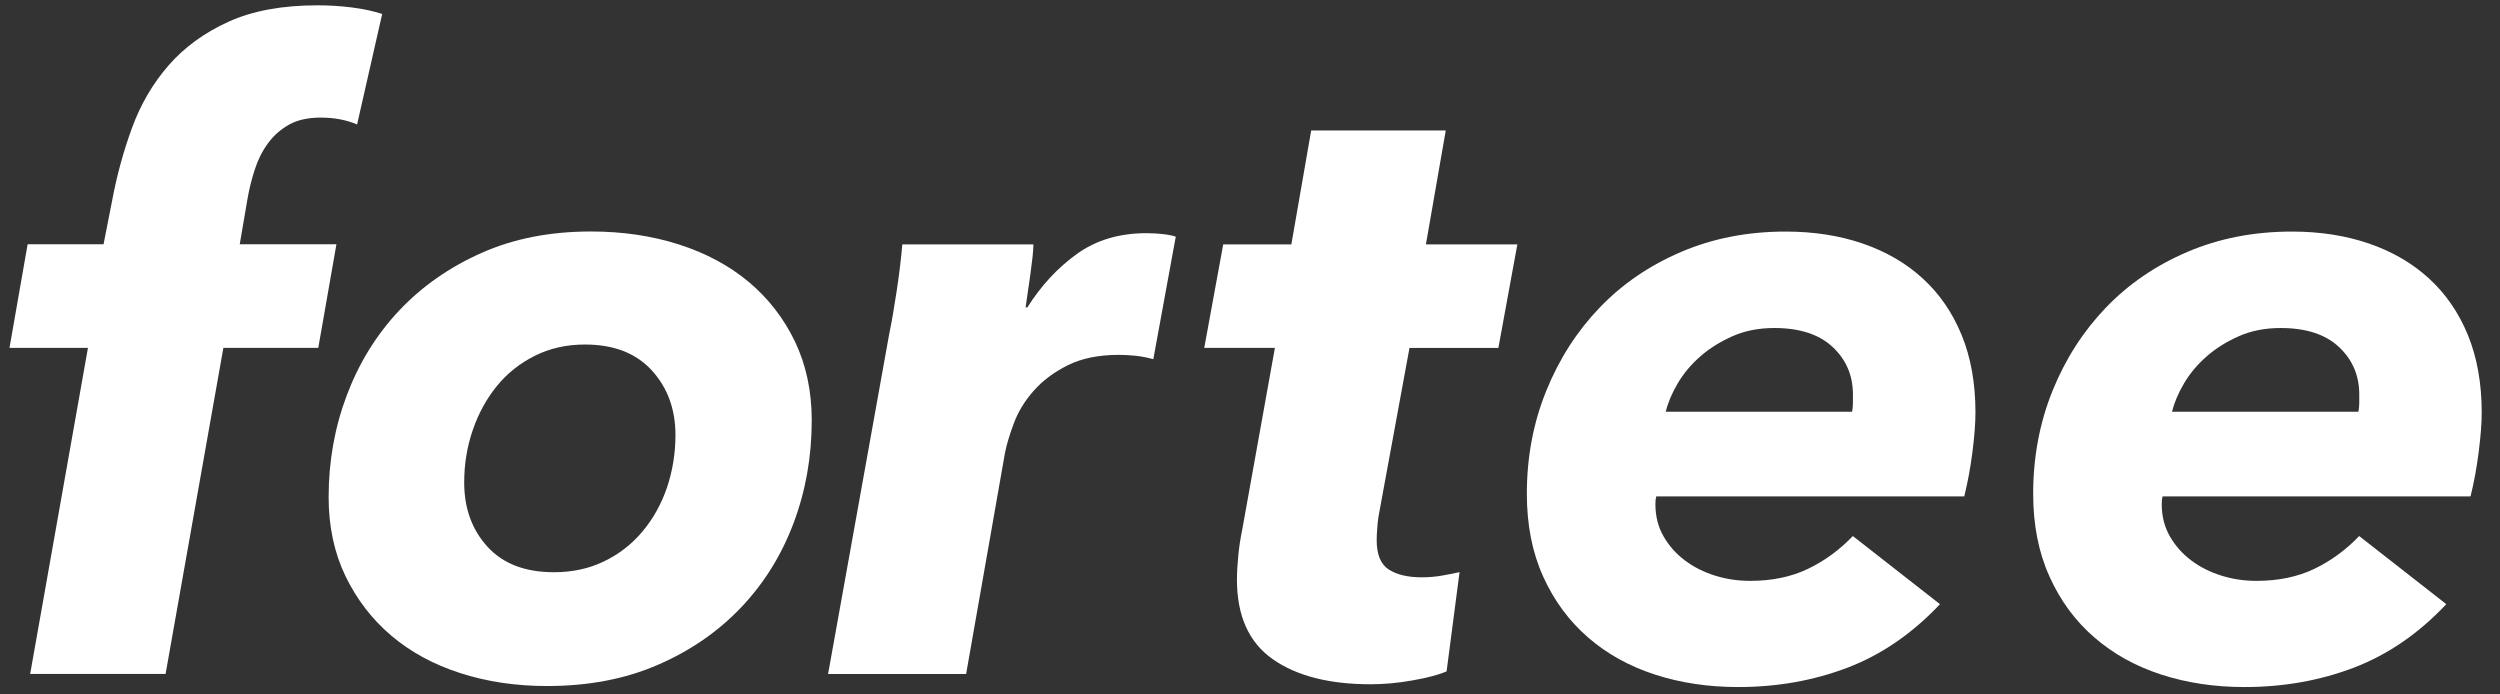 <?xml version="1.0" encoding="utf-8"?>
<!-- Generator: Adobe Illustrator 27.4.1, SVG Export Plug-In . SVG Version: 6.00 Build 0)  -->
<svg version="1.1" id="レイヤー_1" xmlns="http://www.w3.org/2000/svg" xmlns:xlink="http://www.w3.org/1999/xlink" x="0px"
	 y="0px" viewBox="0 0 324 90" style="enable-background:new 0 0 324 90;" xml:space="preserve">
<rect x="0" y="0" width="324" height="90" fill="#333333" stroke="none"/>
<style type="text/css">
	.st0{fill:#FFFFFF;}
</style>
<g>
	<path class="st0" d="M46.28,16.13c-1.42-0.6-2.98-0.89-4.7-0.89c-1.64,0-3,0.3-4.08,0.89c-1.08,0.6-2,1.4-2.74,2.4
		c-0.75,1.01-1.32,2.14-1.73,3.41c-0.41,1.27-0.73,2.53-0.95,3.8l-1.01,5.92H43.6l-2.35,13.42h-12.3l-7.49,42.26H3.91l7.49-42.26
		H1.23l2.35-13.42h9.84l1.12-5.7c0.6-3.2,1.45-6.33,2.57-9.39c1.12-3.06,2.7-5.76,4.75-8.11c2.05-2.35,4.64-4.23,7.77-5.65
		c3.13-1.42,6.97-2.12,11.52-2.12c1.49,0,2.98,0.09,4.47,0.28c1.49,0.19,2.79,0.47,3.91,0.84L46.28,16.13z"/>
	<path class="st0" d="M70.88,88.91c-4.02,0-7.77-0.56-11.24-1.68c-3.47-1.12-6.45-2.74-8.94-4.86c-2.5-2.12-4.47-4.7-5.93-7.71
		c-1.45-3.02-2.18-6.43-2.18-10.23c0-4.62,0.78-9.02,2.35-13.19c1.57-4.17,3.82-7.83,6.76-10.96c2.94-3.13,6.5-5.63,10.68-7.49
		c4.17-1.86,8.91-2.79,14.2-2.79c4.1,0,7.9,0.56,11.4,1.68c3.5,1.12,6.52,2.74,9.06,4.86c2.53,2.12,4.53,4.7,5.98,7.71
		c1.45,3.02,2.18,6.43,2.18,10.23c0,4.7-0.78,9.13-2.35,13.3c-1.56,4.17-3.84,7.83-6.82,10.96c-2.98,3.13-6.58,5.61-10.79,7.43
		C81.03,88,76.25,88.91,70.88,88.91z M87.54,56.38c0-3.35-1.03-6.15-3.07-8.38c-2.05-2.24-4.94-3.35-8.66-3.35
		c-2.39,0-4.55,0.49-6.48,1.45c-1.94,0.97-3.58,2.27-4.92,3.91c-1.34,1.64-2.39,3.54-3.13,5.7c-0.75,2.16-1.12,4.44-1.12,6.82
		c0,3.35,1.01,6.13,3.02,8.33c2.01,2.2,4.88,3.3,8.61,3.3c2.38,0,4.54-0.46,6.48-1.4c1.94-0.93,3.6-2.22,4.98-3.86
		c1.38-1.64,2.44-3.54,3.19-5.7C87.16,61.04,87.54,58.77,87.54,56.38z"/>
	<path class="st0" d="M133.15,39.83c1.79-2.83,3.93-5.14,6.43-6.93c2.5-1.79,5.5-2.68,9-2.68c0.67,0,1.36,0.04,2.07,0.11
		c0.71,0.08,1.29,0.19,1.73,0.34l-2.91,15.88c-0.82-0.22-1.6-0.37-2.35-0.45c-0.75-0.07-1.45-0.11-2.12-0.11
		c-2.61,0-4.81,0.45-6.6,1.34c-1.79,0.89-3.26,1.99-4.42,3.3c-1.16,1.3-2.01,2.7-2.57,4.19c-0.56,1.49-0.95,2.79-1.17,3.91
		l-5.03,28.62h-17.89l7.94-44.16c0.3-1.42,0.61-3.24,0.95-5.48s0.58-4.25,0.73-6.04h16.99c0,0.37-0.04,0.91-0.11,1.62
		c-0.08,0.71-0.17,1.45-0.28,2.24c-0.11,0.78-0.22,1.57-0.34,2.35c-0.11,0.78-0.21,1.44-0.28,1.96H133.15z"/>
	<path class="st0" d="M156.07,45.09l2.46-13.42h8.83l2.57-14.76h17.44l-2.57,14.76h11.85l-2.46,13.42h-11.52l-4.02,21.88
		c-0.08,0.52-0.13,1.07-0.17,1.63c-0.04,0.56-0.06,1.03-0.06,1.4c0,1.87,0.52,3.14,1.57,3.81c1.04,0.67,2.46,1.01,4.25,1.01
		c0.89,0,1.77-0.07,2.63-0.22c0.86-0.15,1.62-0.3,2.29-0.45l-1.68,12.86c-1.04,0.45-2.52,0.84-4.42,1.17
		c-1.9,0.34-3.71,0.5-5.42,0.5c-5.37,0-9.6-1.08-12.69-3.25c-3.09-2.17-4.64-5.6-4.64-10.31c0-0.9,0.06-1.92,0.17-3.08
		c0.11-1.16,0.28-2.26,0.5-3.31l4.25-23.65H156.07z"/>
	<path class="st0" d="M214.65,64.32c-0.08,0.3-0.11,0.63-0.11,1.01c0,1.56,0.35,2.96,1.06,4.19c0.71,1.23,1.64,2.27,2.79,3.13
		c1.15,0.86,2.46,1.51,3.91,1.96c1.45,0.45,2.96,0.67,4.53,0.67c2.83,0,5.33-0.52,7.49-1.56c2.16-1.04,4.1-2.46,5.81-4.25
		l11.29,8.83c-3.58,3.8-7.57,6.54-11.96,8.22c-4.4,1.68-9.13,2.52-14.2,2.52c-3.88,0-7.47-0.54-10.79-1.62
		c-3.32-1.08-6.21-2.68-8.66-4.81s-4.4-4.75-5.81-7.88c-1.42-3.13-2.12-6.71-2.12-10.73c0-4.77,0.84-9.22,2.52-13.36
		c1.68-4.14,3.99-7.73,6.93-10.79c2.94-3.06,6.46-5.46,10.56-7.21c4.1-1.75,8.61-2.63,13.53-2.63c3.65,0,6.99,0.52,10.01,1.56
		c3.02,1.04,5.61,2.55,7.77,4.53c2.16,1.98,3.84,4.42,5.03,7.32s1.79,6.26,1.79,10.06c0,1.34-0.13,3.04-0.39,5.09
		c-0.26,2.05-0.62,3.97-1.06,5.76H214.65z M240.03,53.36c0.07-0.37,0.11-0.74,0.11-1.12c0-0.37,0-0.74,0-1.12
		c0-2.46-0.88-4.51-2.63-6.15c-1.75-1.64-4.27-2.46-7.55-2.46c-2.01,0-3.82,0.35-5.42,1.06c-1.6,0.71-3,1.58-4.19,2.63
		c-1.19,1.04-2.16,2.2-2.91,3.47c-0.75,1.27-1.27,2.5-1.56,3.69H240.03z"/>
	<path class="st0" d="M280.27,64.32c-0.08,0.3-0.11,0.63-0.11,1.01c0,1.56,0.35,2.96,1.06,4.19c0.71,1.23,1.64,2.27,2.79,3.13
		c1.15,0.86,2.46,1.51,3.91,1.96c1.45,0.45,2.96,0.67,4.53,0.67c2.83,0,5.33-0.52,7.49-1.56c2.16-1.04,4.1-2.46,5.81-4.25
		l11.29,8.83c-3.58,3.8-7.57,6.54-11.96,8.22c-4.4,1.68-9.13,2.52-14.2,2.52c-3.88,0-7.47-0.54-10.79-1.62
		c-3.32-1.08-6.21-2.68-8.66-4.81c-2.46-2.12-4.4-4.75-5.81-7.88c-1.42-3.13-2.12-6.71-2.12-10.73c0-4.77,0.84-9.22,2.51-13.36
		c1.68-4.14,3.99-7.73,6.93-10.79c2.94-3.06,6.46-5.46,10.56-7.21c4.1-1.75,8.61-2.63,13.53-2.63c3.65,0,6.99,0.52,10.01,1.56
		c3.02,1.04,5.61,2.55,7.77,4.53c2.16,1.98,3.84,4.42,5.03,7.32c1.19,2.91,1.79,6.26,1.79,10.06c0,1.34-0.13,3.04-0.39,5.09
		c-0.26,2.05-0.61,3.97-1.06,5.76H280.27z M305.65,53.36c0.07-0.37,0.11-0.74,0.11-1.12c0-0.37,0-0.74,0-1.12
		c0-2.46-0.88-4.51-2.63-6.15c-1.75-1.64-4.27-2.46-7.55-2.46c-2.01,0-3.82,0.35-5.42,1.06c-1.6,0.71-3,1.58-4.19,2.63
		c-1.19,1.04-2.16,2.2-2.91,3.47c-0.75,1.27-1.27,2.5-1.57,3.69H305.65z"/>
</g>
</svg>

